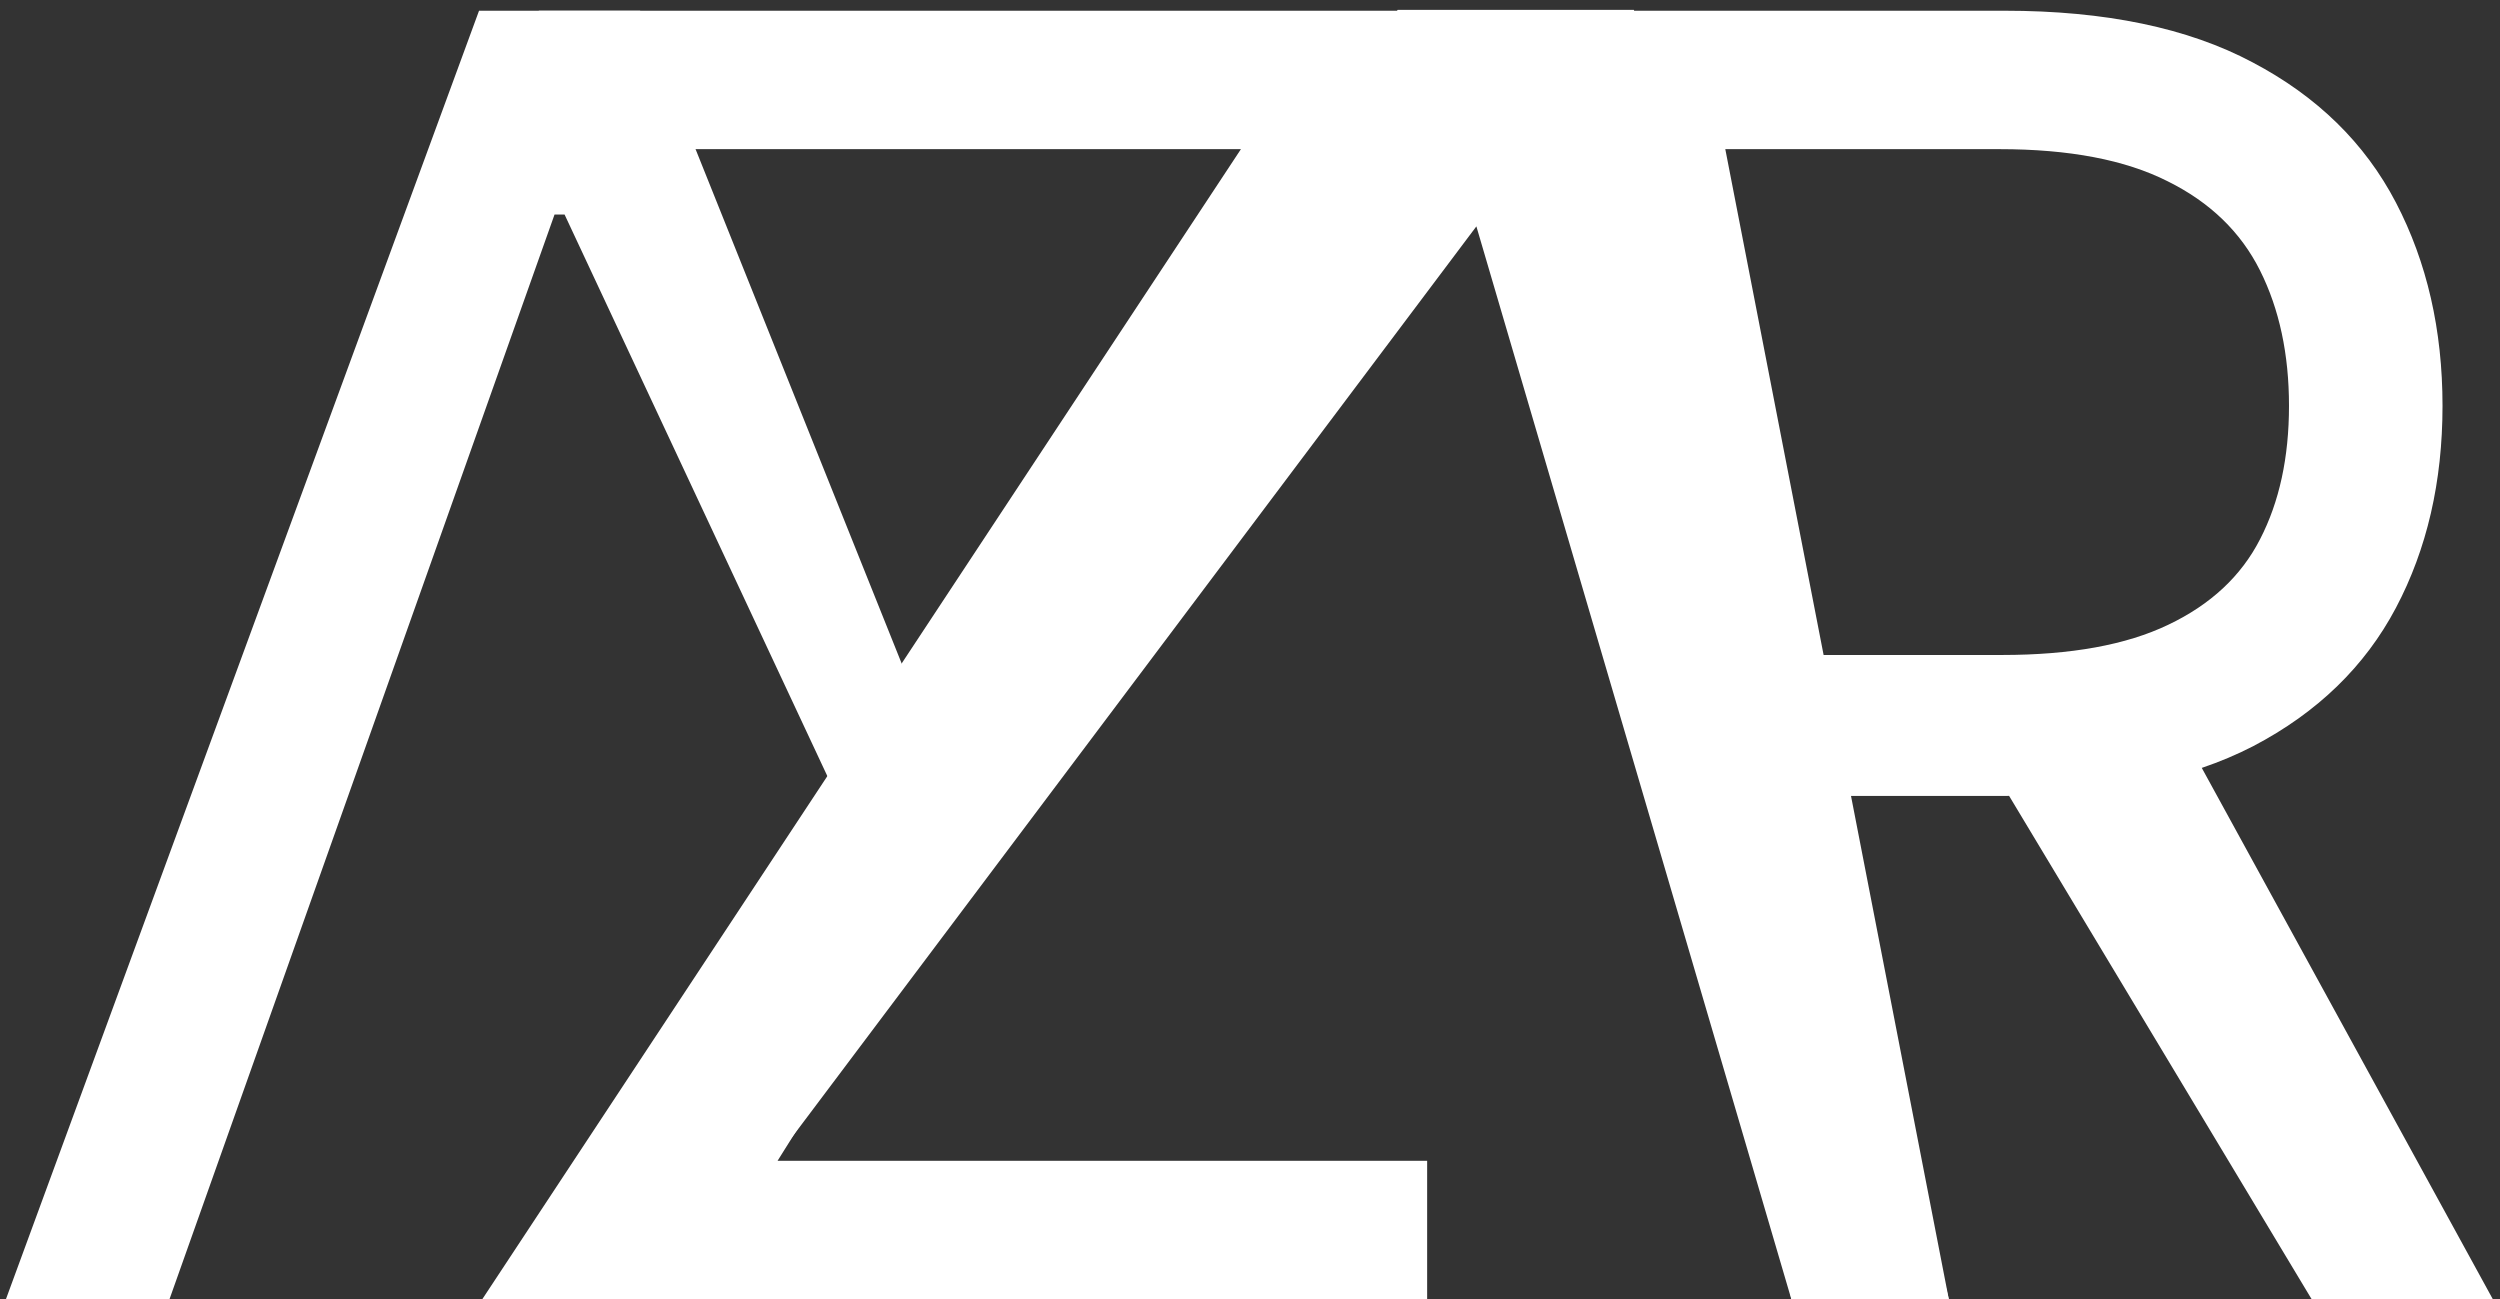 <svg width="127" height="66" viewBox="0 0 127 66" fill="none" xmlns="http://www.w3.org/2000/svg">
<rect x="0" y="0" width="127" height="66" fill="#333333" stroke="none"/>
<path d="M8.61 66H0.301L24.335 0.545H32.517L48.5 40.432H42.5L28.681 10.9H28.17L8.61 66ZM11.679 40.432H48.5H42.5H11.679Z" fill="white"/>
<path d="M24.5 66L63.039 7.577H27.371V0.545H72.499V6.298L39.5 58.969H72.499V66H24.5Z" fill="white"/>
<path d="M37 62.075L71 0.5H83L99 66H91L75 11.5L37 62.075Z" fill="white"/>
<path d="M91 66L79.719 0.545H101.835C106.949 0.545 111.146 1.419 114.428 3.166C117.709 4.892 120.138 7.268 121.714 10.293C123.291 13.319 124.08 16.76 124.08 20.616C124.08 24.473 123.291 27.893 121.714 30.876C120.138 33.859 117.719 36.202 114.46 37.907C111.2 39.59 107.034 40.432 101.963 40.432H84.065V33.273H101.707C105.202 33.273 108.014 32.761 110.145 31.739C112.297 30.716 113.852 29.267 114.811 27.392C115.791 25.496 116.281 23.237 116.281 20.616C116.281 17.996 115.791 15.705 114.811 13.745C113.831 11.785 112.265 10.272 110.113 9.207C107.961 8.12 105.116 7.577 101.58 7.577H87.645L99 66H91ZM110.528 36.596L126.636 66H117.432L100 37L110.528 36.596Z" fill="white"/>
</svg>

